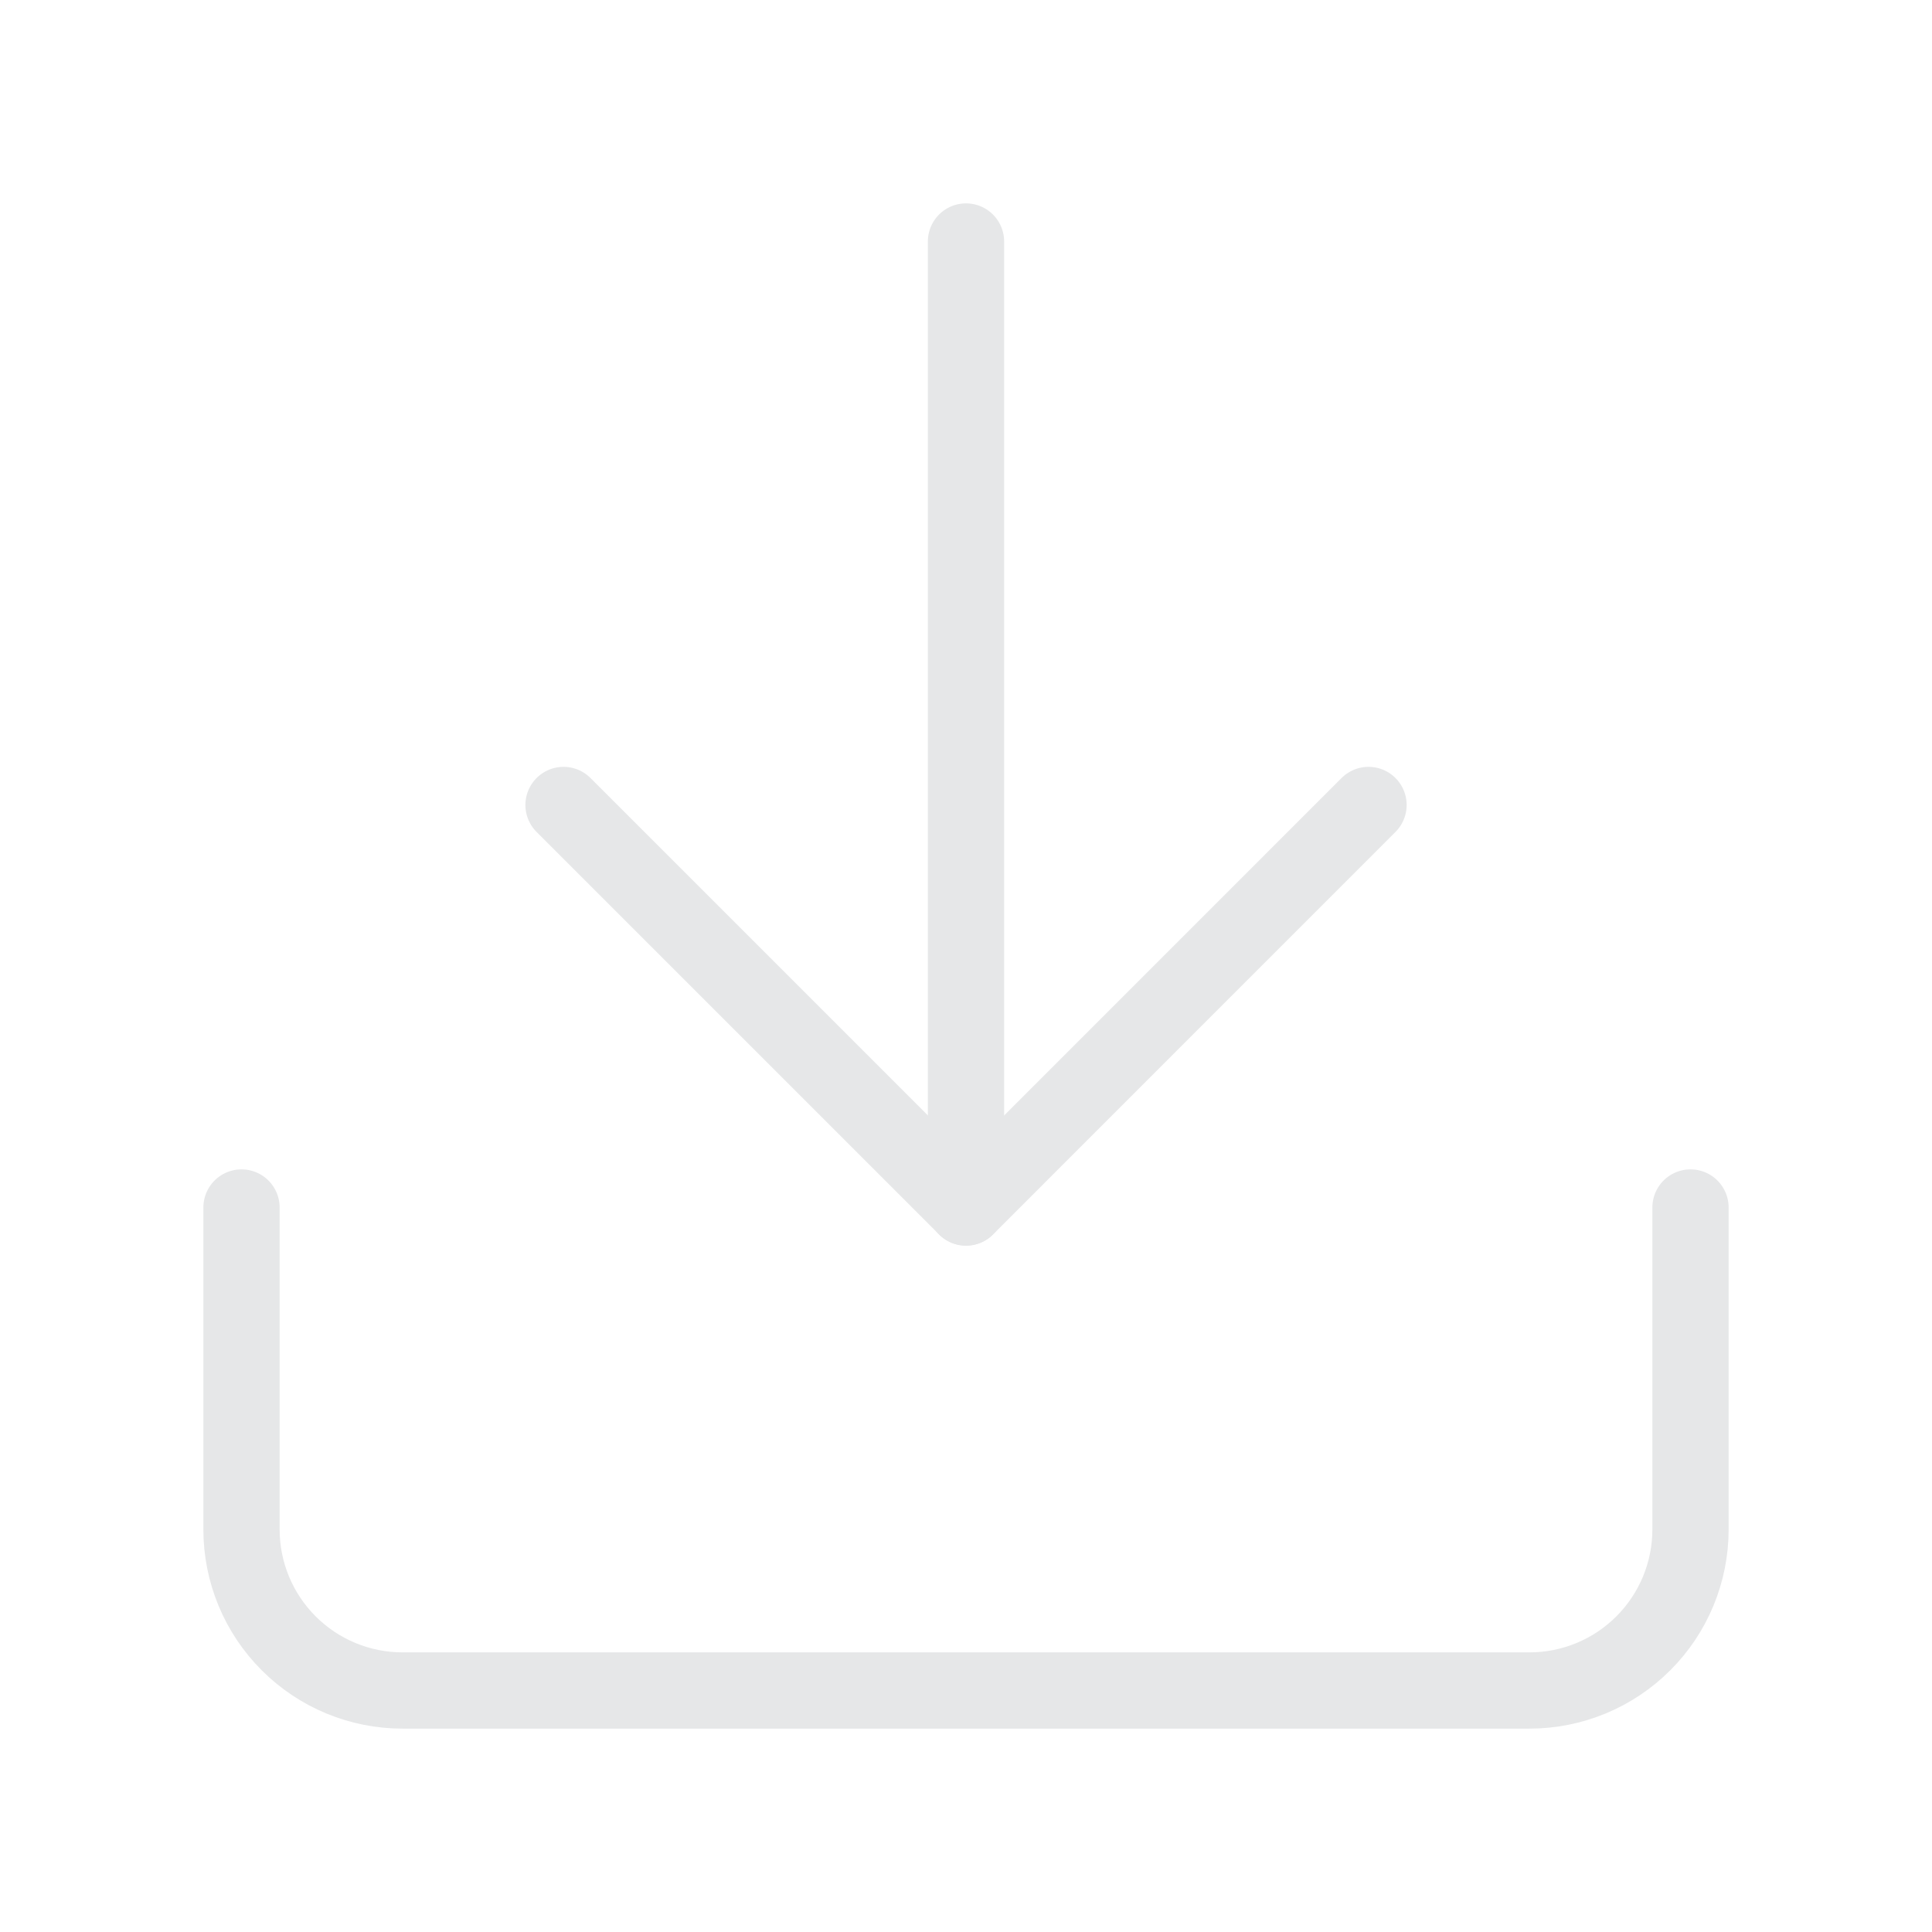<svg width="38" height="38" viewBox="0 0 38 38" fill="none" xmlns="http://www.w3.org/2000/svg">
<path d="M33.25 23.75V30.083C33.25 30.923 32.916 31.729 32.322 32.322C31.729 32.916 30.923 33.25 30.083 33.25H7.917C7.077 33.25 6.271 32.916 5.678 32.322C5.084 31.729 4.75 30.923 4.75 30.083V23.75" stroke="#E6E7E8" stroke-width="1.5" stroke-linecap="round" stroke-linejoin="round"/>
<path d="M11.084 15.833L19.001 23.75L26.917 15.833" stroke="#E6E7E8" stroke-width="1.5" stroke-linecap="round" stroke-linejoin="round"/>
<path d="M19 23.75V4.75" stroke="#E6E7E8" stroke-width="1.5" stroke-linecap="round" stroke-linejoin="round"/>
</svg>
